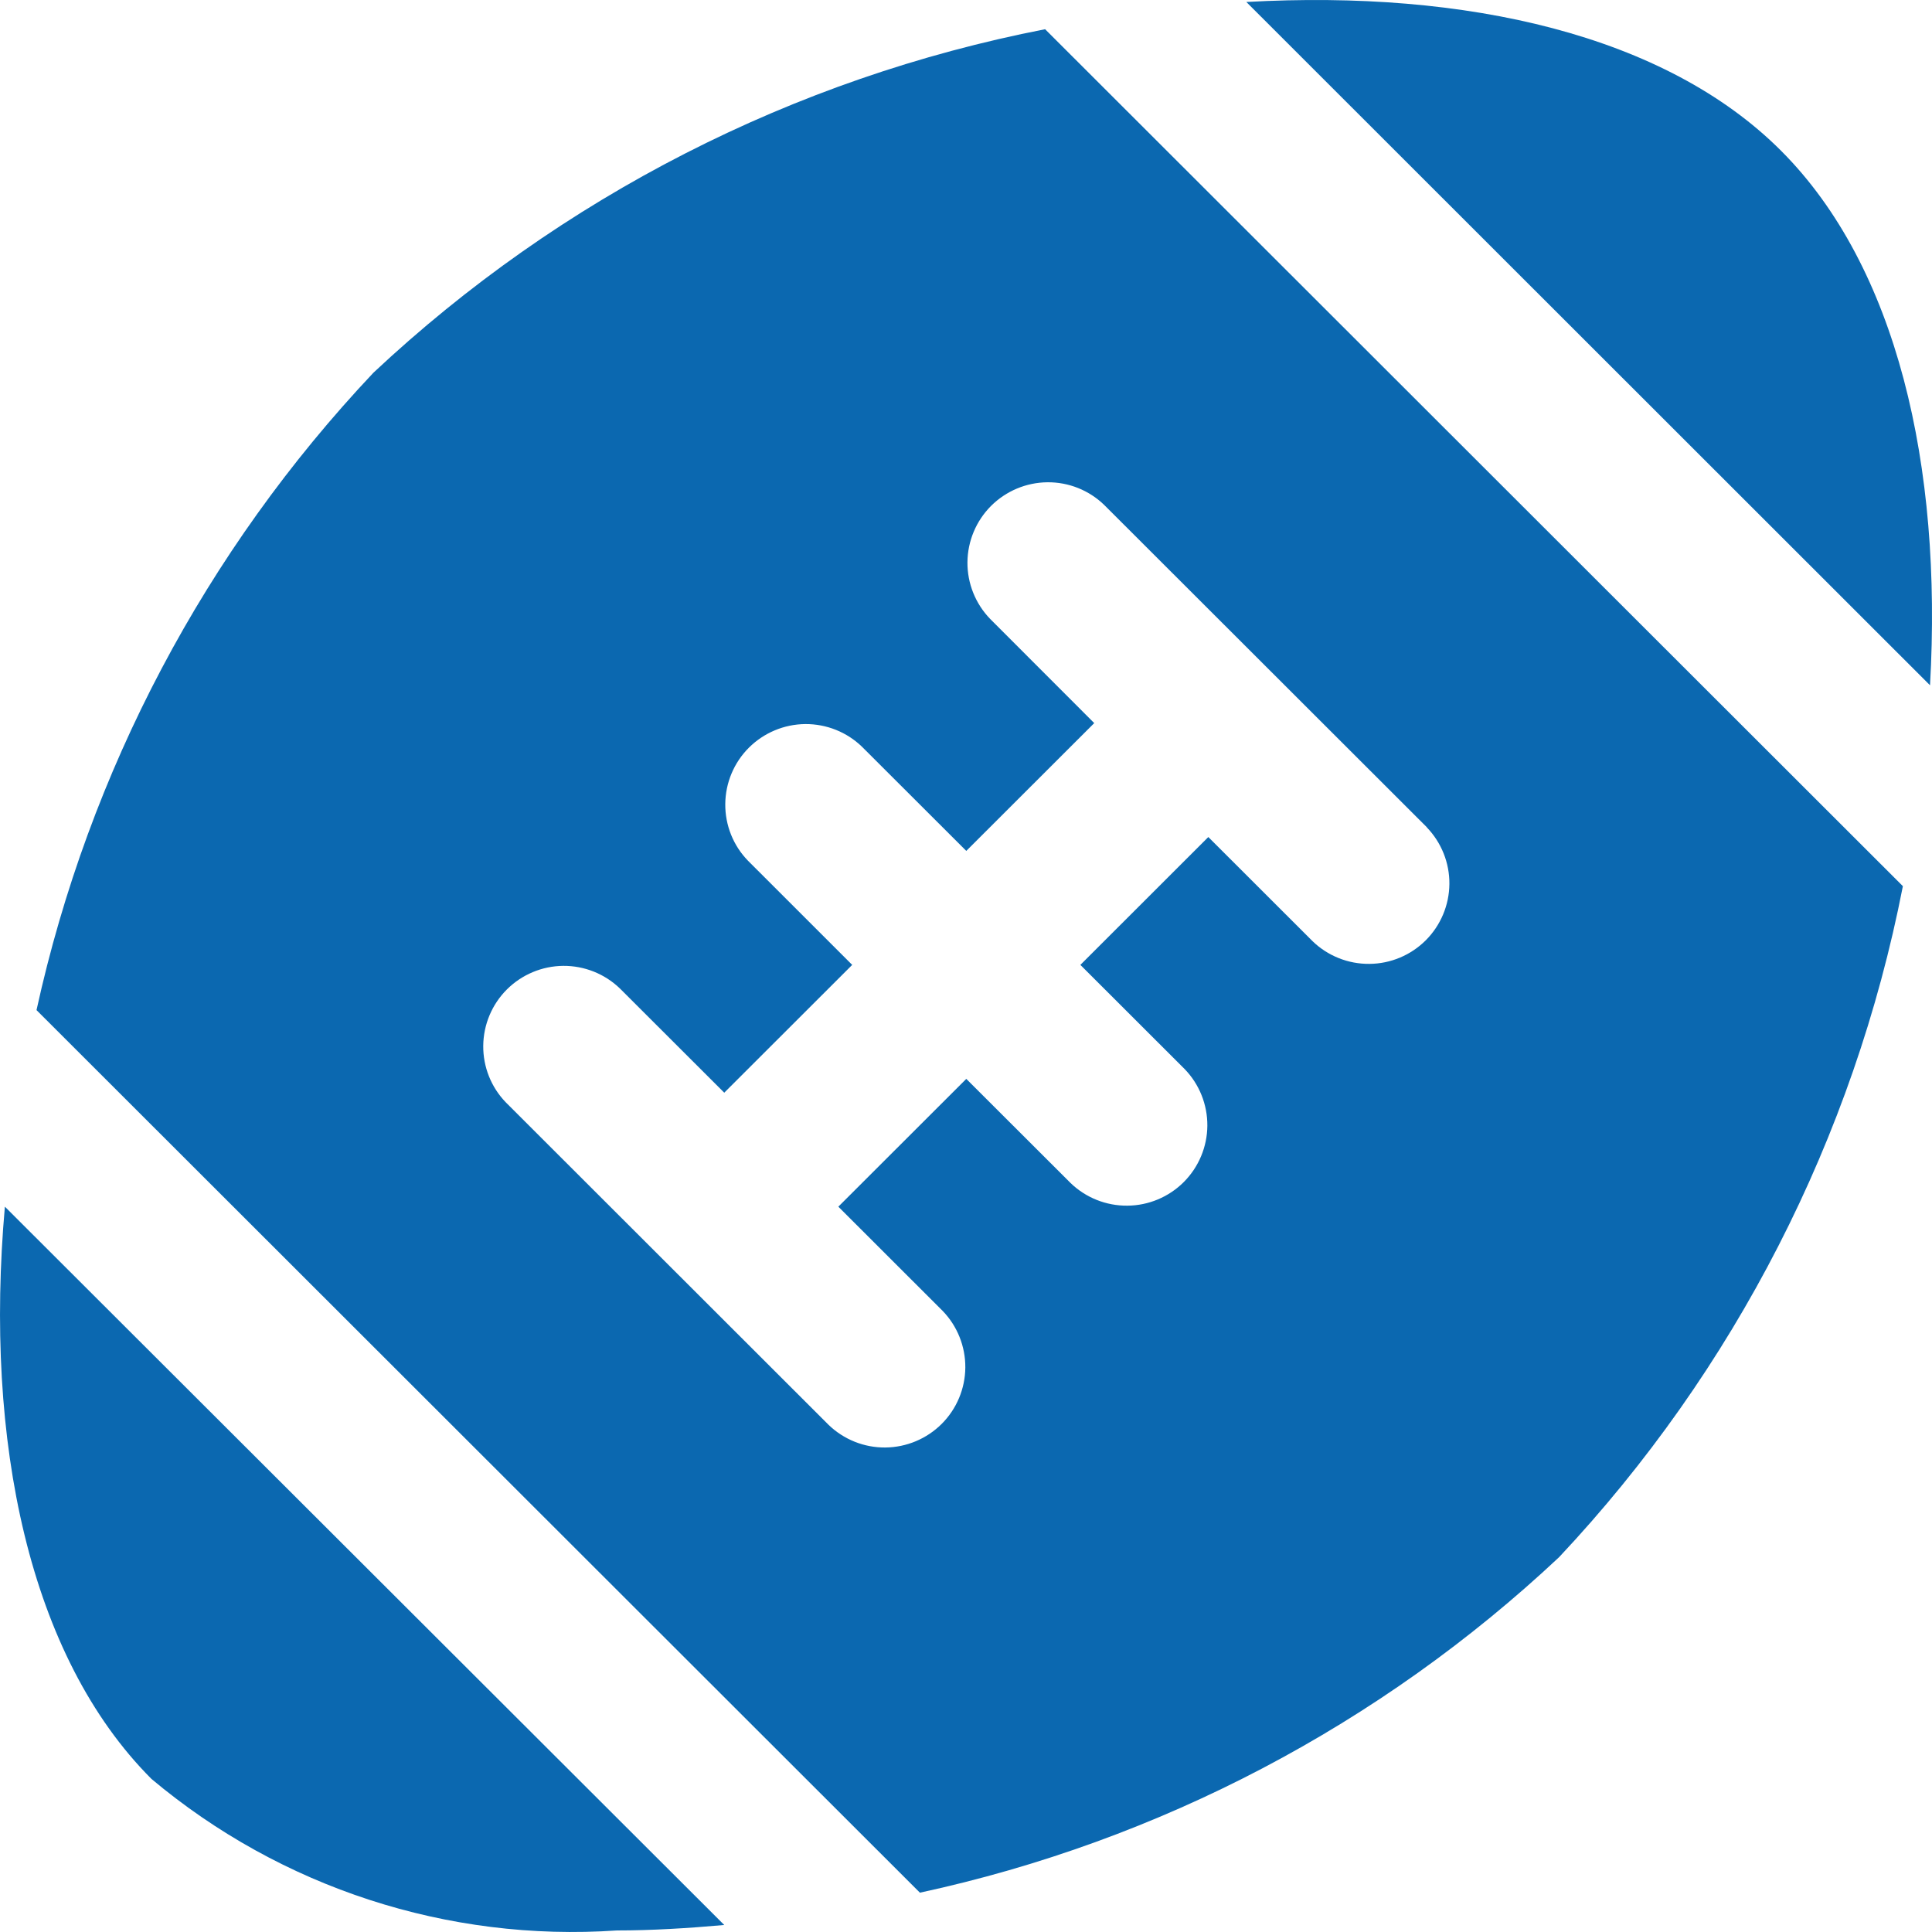 <svg width="40" height="40" viewBox="0 0 40 40" fill="none" xmlns="http://www.w3.org/2000/svg">
<path d="M14.995 39.855C14.245 39.922 13.492 39.968 12.772 39.968C9.275 40.208 5.82 39.084 3.136 36.831C0.6 34.291 -0.328 29.837 0.101 24.983L14.995 39.855ZM39.959 14.188C40.217 9.641 39.274 5.524 36.877 3.123C34.48 0.722 30.362 -0.215 25.804 0.041L39.959 14.188ZM39.397 18.347C38.381 23.554 35.914 28.37 32.28 32.239C28.581 35.711 24.006 38.113 19.046 39.186L0.756 20.913C1.842 15.964 4.254 11.402 7.733 7.715C11.605 4.085 16.425 1.62 21.638 0.605L39.397 18.347ZM29.542 17.128L22.861 10.454C22.546 10.149 22.124 9.981 21.686 9.985C21.248 9.989 20.829 10.165 20.519 10.474C20.21 10.783 20.034 11.202 20.03 11.639C20.026 12.077 20.195 12.498 20.499 12.813L22.655 14.971L20.006 17.617L17.846 15.46C17.532 15.156 17.11 14.988 16.672 14.991C16.234 14.995 15.815 15.171 15.505 15.48C15.195 15.789 15.02 16.208 15.016 16.645C15.012 17.083 15.18 17.505 15.485 17.819L17.644 19.977L14.995 22.623L12.835 20.466C12.521 20.162 12.098 19.994 11.661 19.997C11.223 20.001 10.804 20.177 10.494 20.486C10.184 20.796 10.009 21.214 10.005 21.652C10.001 22.089 10.169 22.511 10.474 22.825L17.155 29.5C17.47 29.804 17.892 29.973 18.33 29.969C18.768 29.965 19.187 29.789 19.497 29.48C19.806 29.171 19.982 28.752 19.986 28.314C19.989 27.877 19.821 27.455 19.517 27.141L17.357 24.983L20.006 22.337L22.166 24.494C22.481 24.798 22.903 24.966 23.341 24.962C23.779 24.959 24.198 24.783 24.508 24.474C24.817 24.164 24.993 23.746 24.997 23.308C25 22.871 24.832 22.449 24.528 22.135L22.368 19.977L25.017 17.33L27.177 19.488C27.492 19.792 27.914 19.96 28.352 19.956C28.79 19.953 29.209 19.777 29.519 19.468C29.828 19.158 30.004 18.74 30.008 18.302C30.012 17.865 29.843 17.443 29.539 17.128H29.542Z" fill="#0B68B0"/>
</svg>
